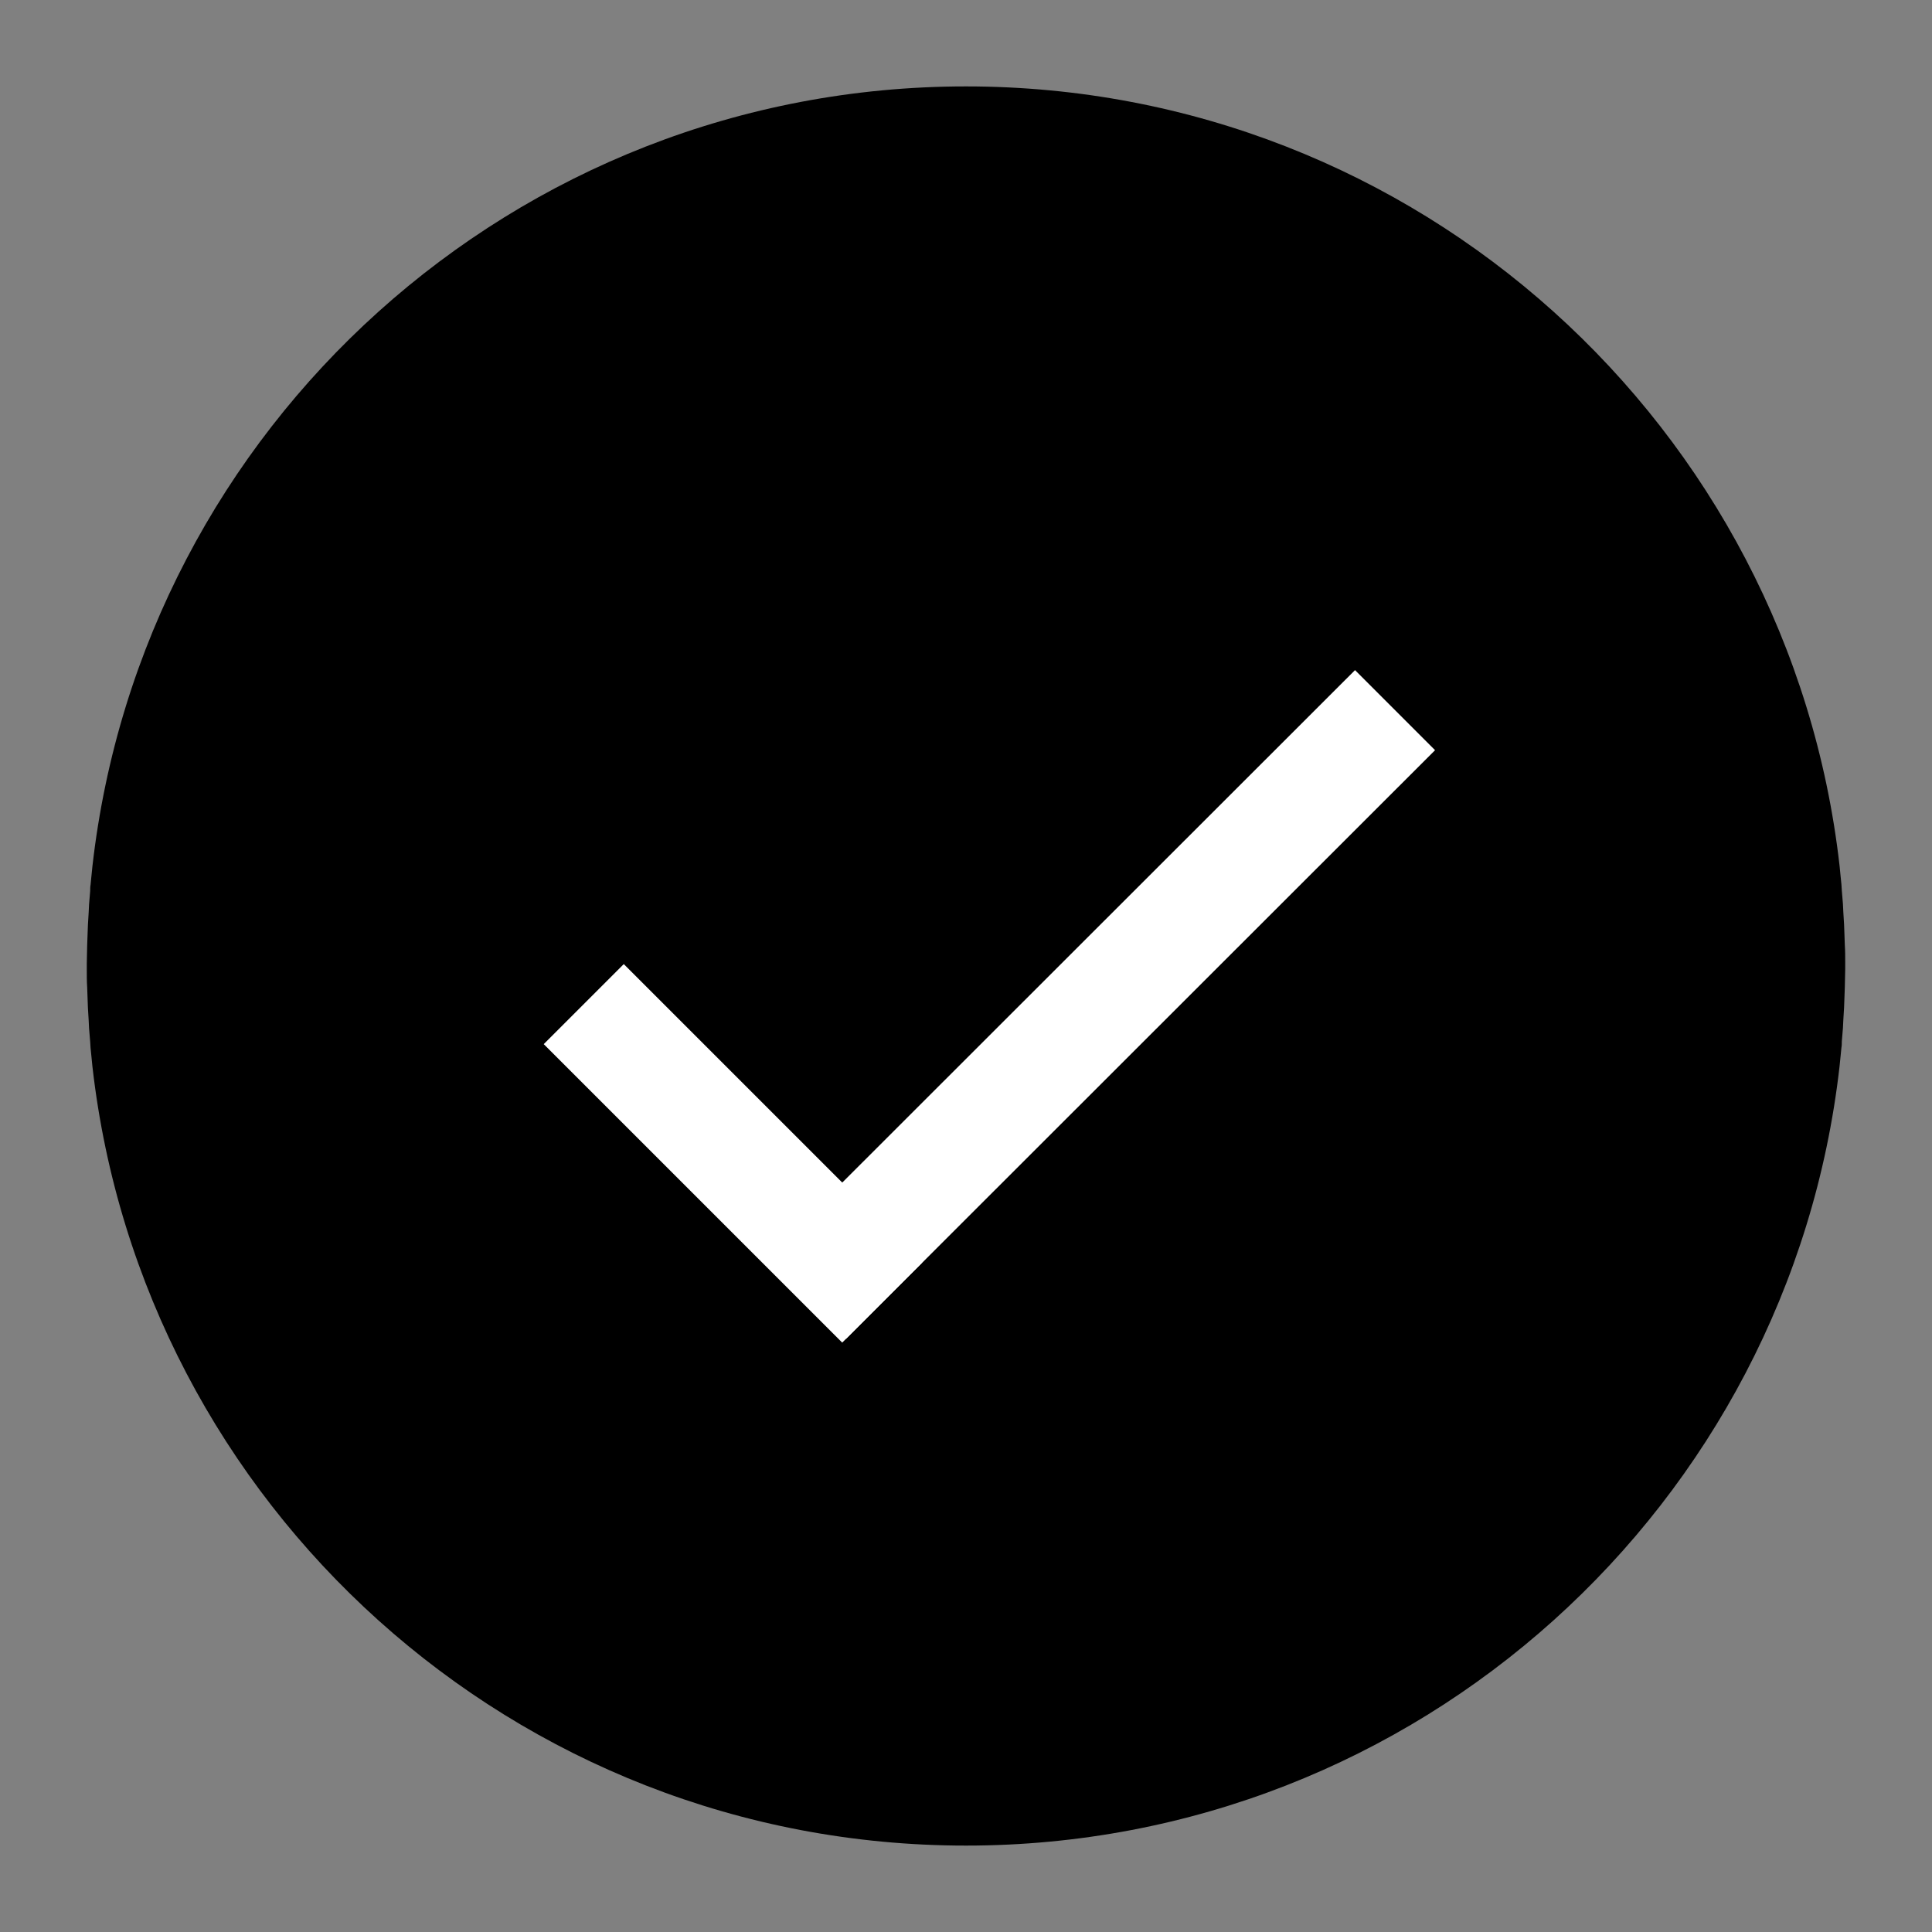 <svg enable-background="new 0 0 512 512" viewBox="0 0 512 512" xmlns="http://www.w3.org/2000/svg"><rect x="0" y="0" width="512" height="512" fill="#808080" stroke="none"/><path d="m489 255.9c0-.2 0-.5 0-.7 0-1.6 0-3.2-.1-4.7 0-.9-.1-1.8-.1-2.8 0-.9-.1-1.8-.1-2.7-.1-1.1-.1-2.2-.2-3.3 0-.7-.1-1.4-.1-2.1-.1-1.2-.2-2.4-.3-3.6 0-.5-.1-1.1-.1-1.6-.1-1.3-.3-2.6-.4-4 0-.3-.1-.7-.1-1-13.2-116.2-111.8-206.5-231.5-206.5s-218.3 90.3-231.5 206.6c0 .3-.1.7-.1 1-.1 1.3-.3 2.6-.4 4-.1.5-.1 1.1-.1 1.6-.1 1.2-.2 2.4-.3 3.6 0 .7-.1 1.4-.1 2.1-.1 1.1-.1 2.2-.2 3.3 0 .9-.1 1.8-.1 2.7s-.1 1.8-.1 2.8c0 1.6-.1 3.2-.1 4.7v.7.1s0 0 0 .1v.7c0 1.6 0 3.2.1 4.7 0 .9.1 1.8.1 2.8 0 .9.1 1.8.1 2.7.1 1.1.1 2.2.2 3.3 0 .7.1 1.4.1 2.1l.3 3.6c0 .5.1 1.1.1 1.6.1 1.3.3 2.6.4 4 0 .3.1.7.1 1 13.2 116.1 111.8 206.4 231.5 206.4s218.3-90.3 231.5-206.5c0-.3.1-.7.1-1 .1-1.3.3-2.6.4-4 .1-.5.1-1.1.1-1.6.1-1.2.2-2.4.3-3.6 0-.7.1-1.4.1-2.1.1-1.1.1-2.2.2-3.3 0-.9.1-1.8.1-2.7s.1-1.8.1-2.8c0-1.6.1-3.2.1-4.7 0-.2 0-.5 0-.7 0-.1 0-.1 0-.2z"/><g fill="none" stroke="#fff" stroke-miterlimit="10" stroke-width="30"><path d="m213.6 344.2 156.1-156"/><path d="m233.8 345.2-79.1-79.1"/></g></svg>